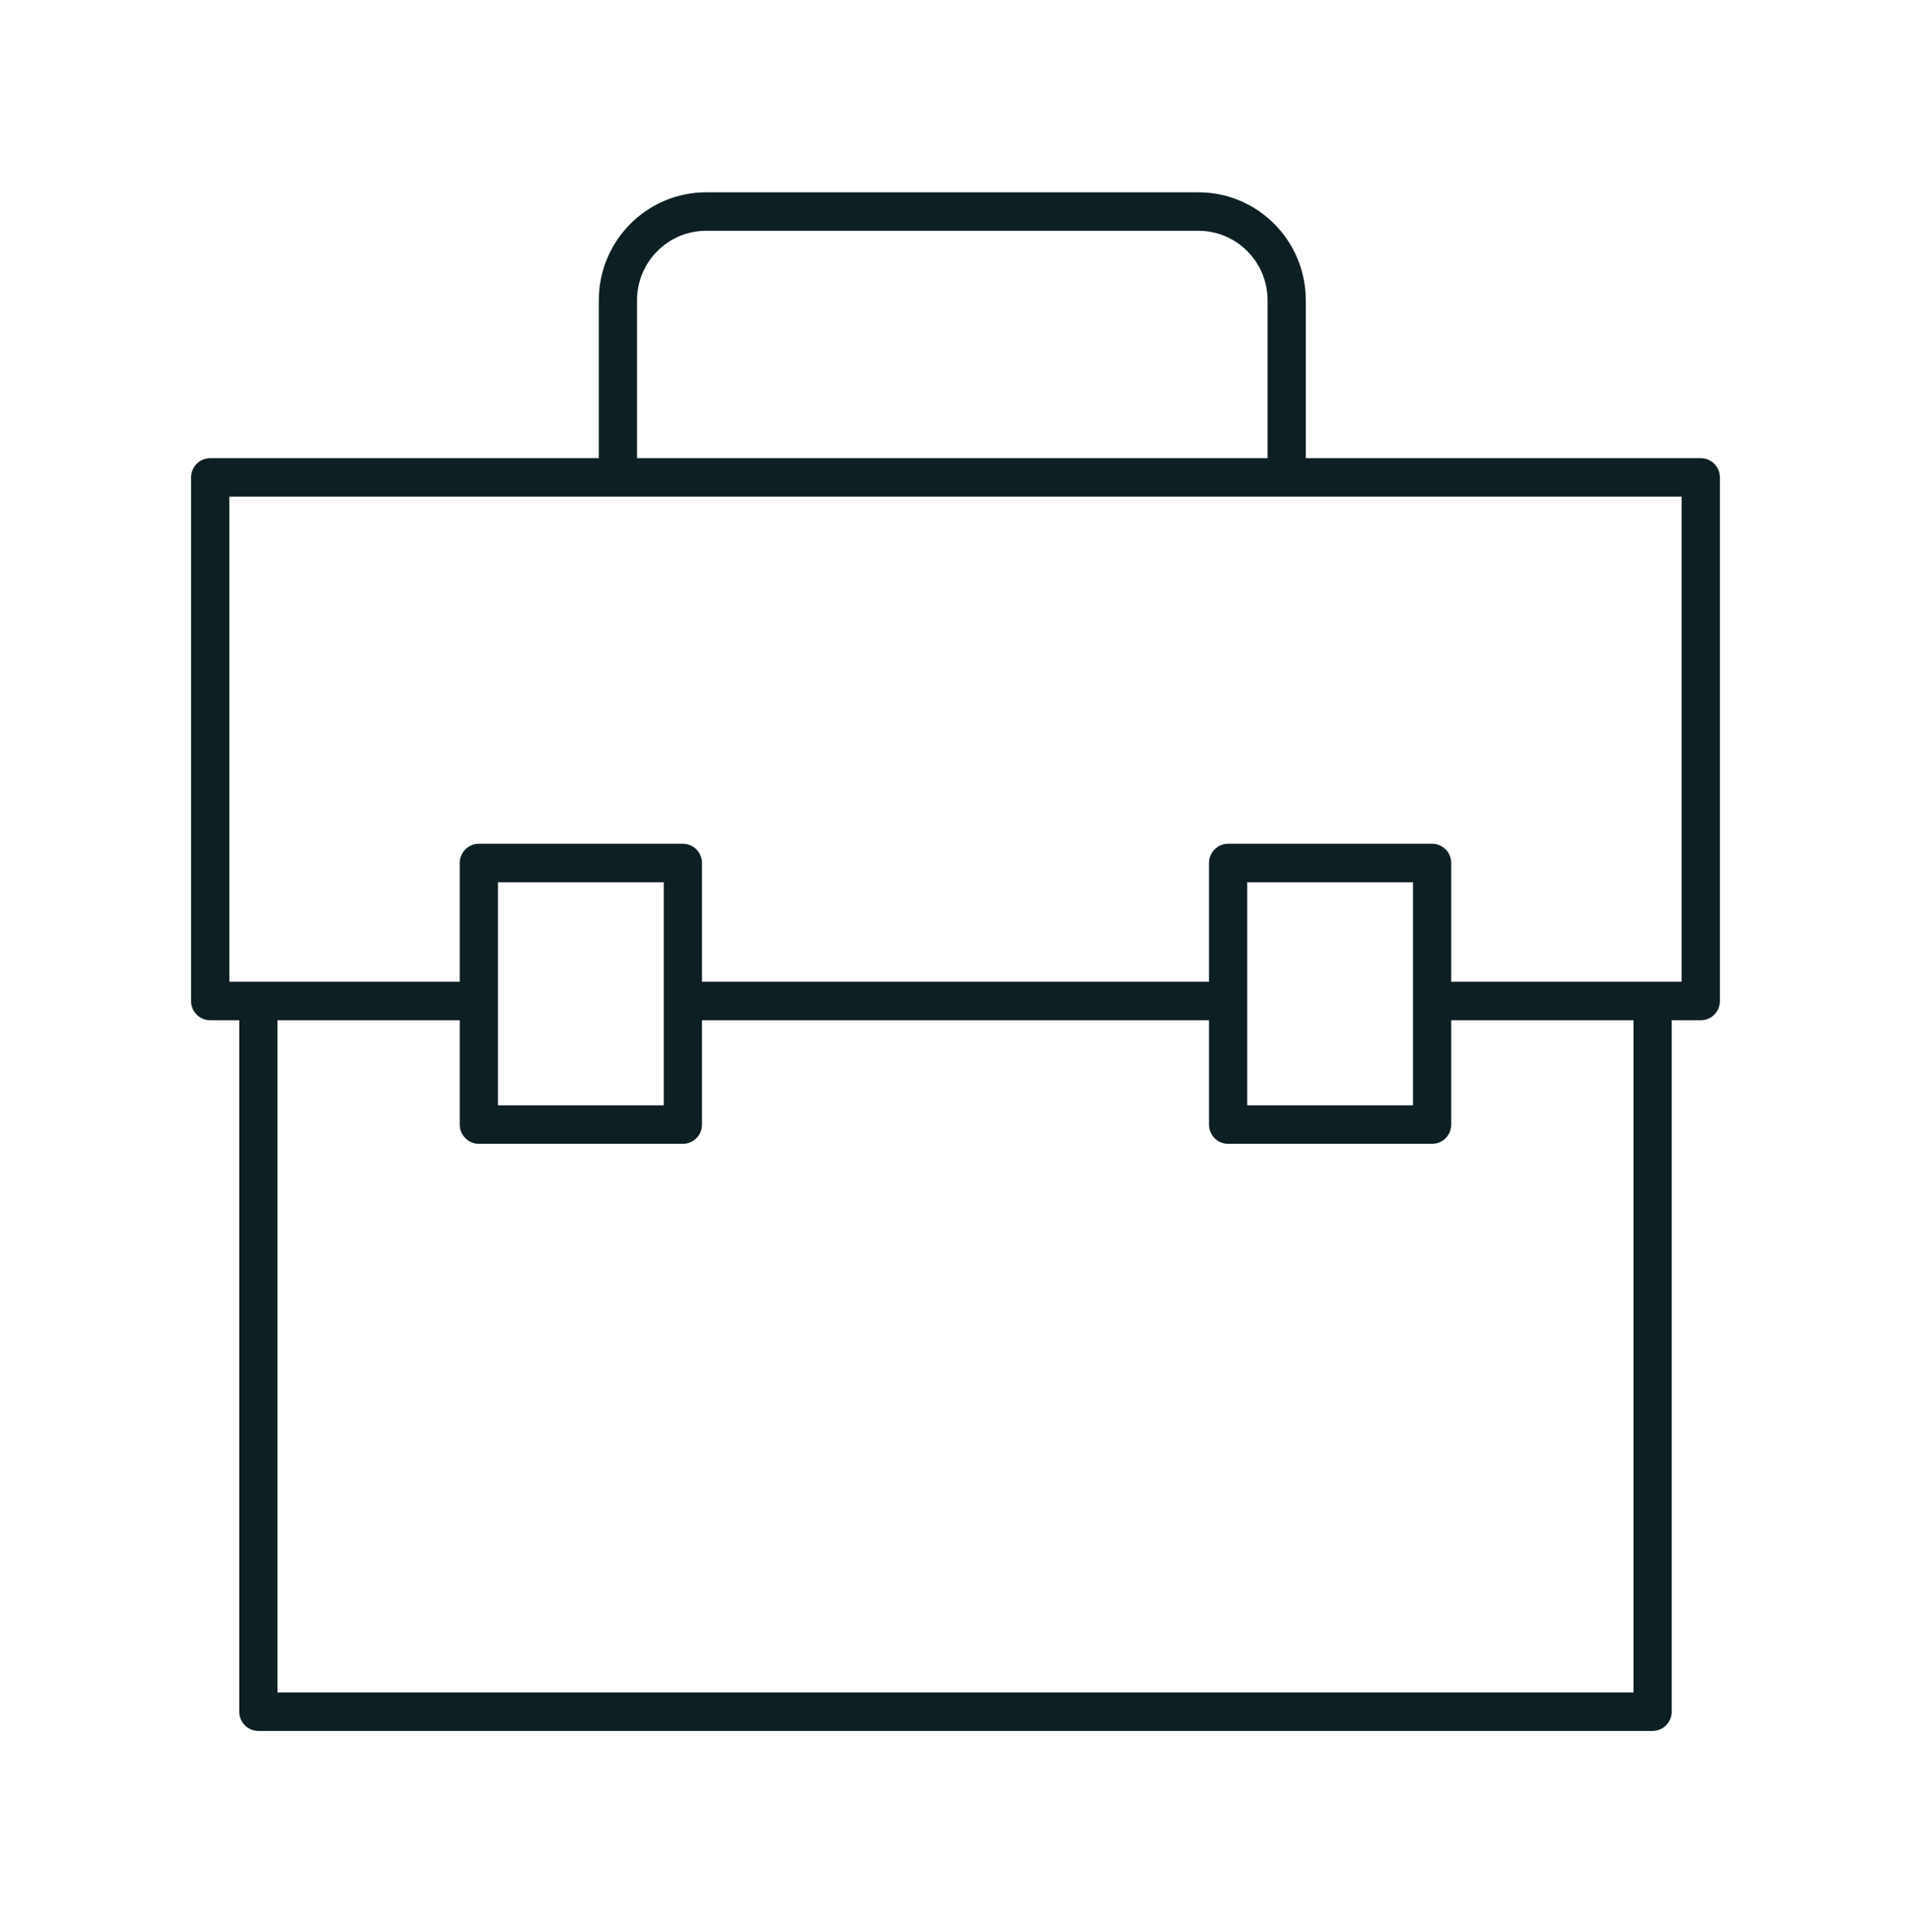 <svg width="92" height="93" viewBox="0 0 92 93" fill="none" xmlns="http://www.w3.org/2000/svg">
<path d="M10.119 49.108H11.518V82.389C11.518 82.9 11.93 83.314 12.438 83.314H79.56C80.069 83.314 80.48 82.9 80.48 82.389V49.108H81.879C82.388 49.108 82.799 48.694 82.799 48.183V22.98C82.799 22.468 82.388 22.054 81.879 22.054H62.864V14.453C62.864 11.588 60.547 9.257 57.7 9.257H33.992C31.145 9.257 28.828 11.588 28.828 14.453V22.054H10.119C9.611 22.054 9.199 22.468 9.199 22.98V48.183C9.199 48.694 9.611 49.108 10.119 49.108ZM78.64 81.463H13.358V49.108H22.133V54.13C22.133 54.641 22.545 55.056 23.053 55.056H32.875C33.383 55.056 33.795 54.641 33.795 54.13V49.108H58.204V54.13C58.204 54.641 58.615 55.056 59.124 55.056H68.945C69.454 55.056 69.865 54.641 69.865 54.13V49.108H78.64V81.463ZM23.973 53.204V42.464H31.955V53.204H23.973ZM60.044 53.204V42.464H68.025V53.204H60.044ZM30.668 14.453C30.668 12.609 32.16 11.109 33.992 11.109H57.7C59.532 11.109 61.024 12.609 61.024 14.453V22.054H30.668V14.453ZM11.039 23.905H80.959V47.257H69.865V41.539C69.865 41.028 69.454 40.613 68.945 40.613H59.124C58.615 40.613 58.204 41.028 58.204 41.539V47.257H33.795V41.539C33.795 41.028 33.383 40.613 32.875 40.613H23.053C22.545 40.613 22.133 41.028 22.133 41.539V47.257H11.039V23.905Z" fill="#0D1F22"/>
</svg>
